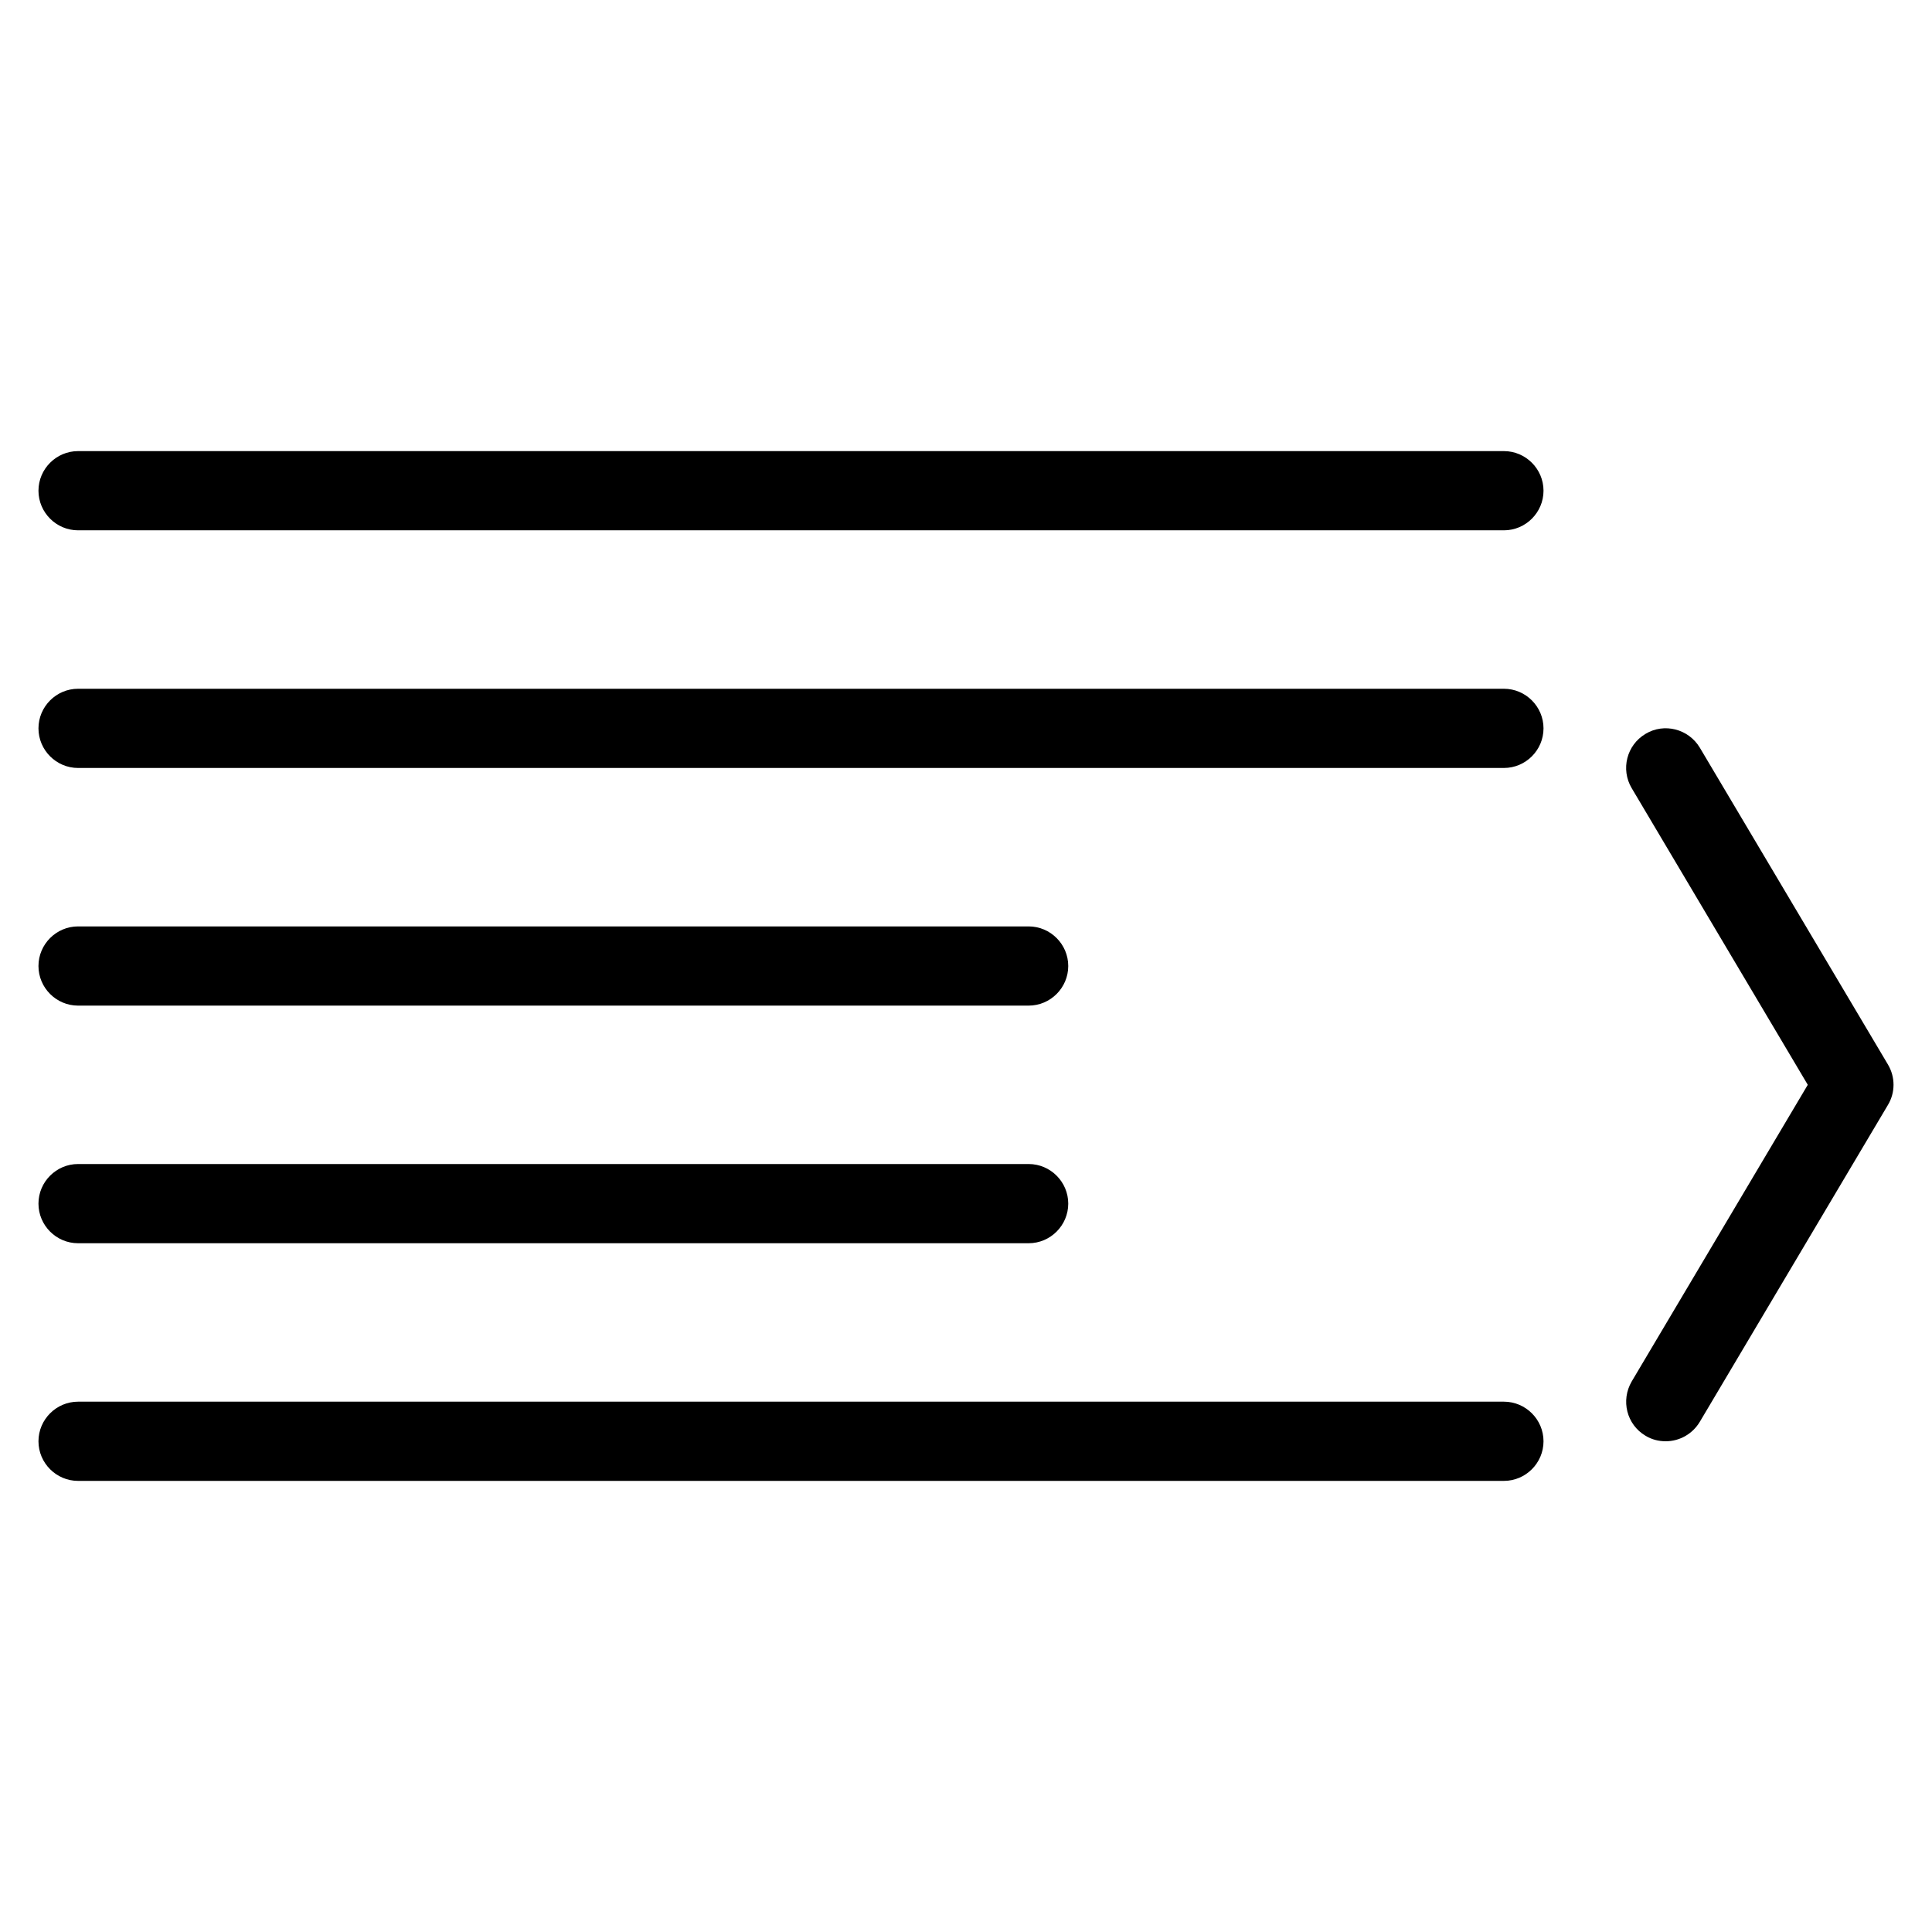<?xml version="1.0" encoding="UTF-8"?>
<!-- Uploaded to: ICON Repo, www.svgrepo.com, Generator: ICON Repo Mixer Tools -->
<svg fill="#000000" width="800px" height="800px" version="1.1" viewBox="144 144 512 512" xmlns="http://www.w3.org/2000/svg">
 <g>
  <path d="m542.55 284.54h-377.86c-5.773 0-10.496-4.723-10.496-10.496s4.723-10.496 10.496-10.496h377.86c5.773 0 10.496 4.723 10.496 10.496s-4.723 10.496-10.496 10.496z"/>
  <path d="m542.55 347.52h-377.86c-5.773 0-10.496-4.723-10.496-10.496 0-5.773 4.723-10.496 10.496-10.496h377.86c5.773 0 10.496 4.723 10.496 10.496 0 5.773-4.723 10.496-10.496 10.496z"/>
  <path d="m416.6 410.5h-251.91c-5.773 0-10.496-4.723-10.496-10.496s4.723-10.496 10.496-10.496h251.91c5.773 0 10.496 4.723 10.496 10.496s-4.723 10.496-10.496 10.496z"/>
  <path d="m416.6 473.47h-251.91c-5.773 0-10.496-4.723-10.496-10.496 0-5.773 4.723-10.496 10.496-10.496h251.91c5.773 0 10.496 4.723 10.496 10.496 0 5.773-4.723 10.496-10.496 10.496z"/>
  <path d="m542.55 536.45h-377.86c-5.773 0-10.496-4.723-10.496-10.496 0-5.773 4.723-10.496 10.496-10.496h377.86c5.773 0 10.496 4.723 10.496 10.496 0 5.773-4.723 10.496-10.496 10.496z"/>
  <path d="m585.42 525.95c-1.828 0-3.672-0.441-5.352-1.469-4.977-2.961-6.59-9.34-3.652-14.379l46.664-78.617-46.664-78.617c-2.961-4.977-1.324-11.418 3.652-14.379 4.953-3 11.418-1.324 14.402 3.652l49.855 83.969c1.973 3.316 1.973 7.43 0 10.707l-49.855 83.969c-1.996 3.336-5.481 5.164-9.047 5.164z"/>
 </g>
</svg>